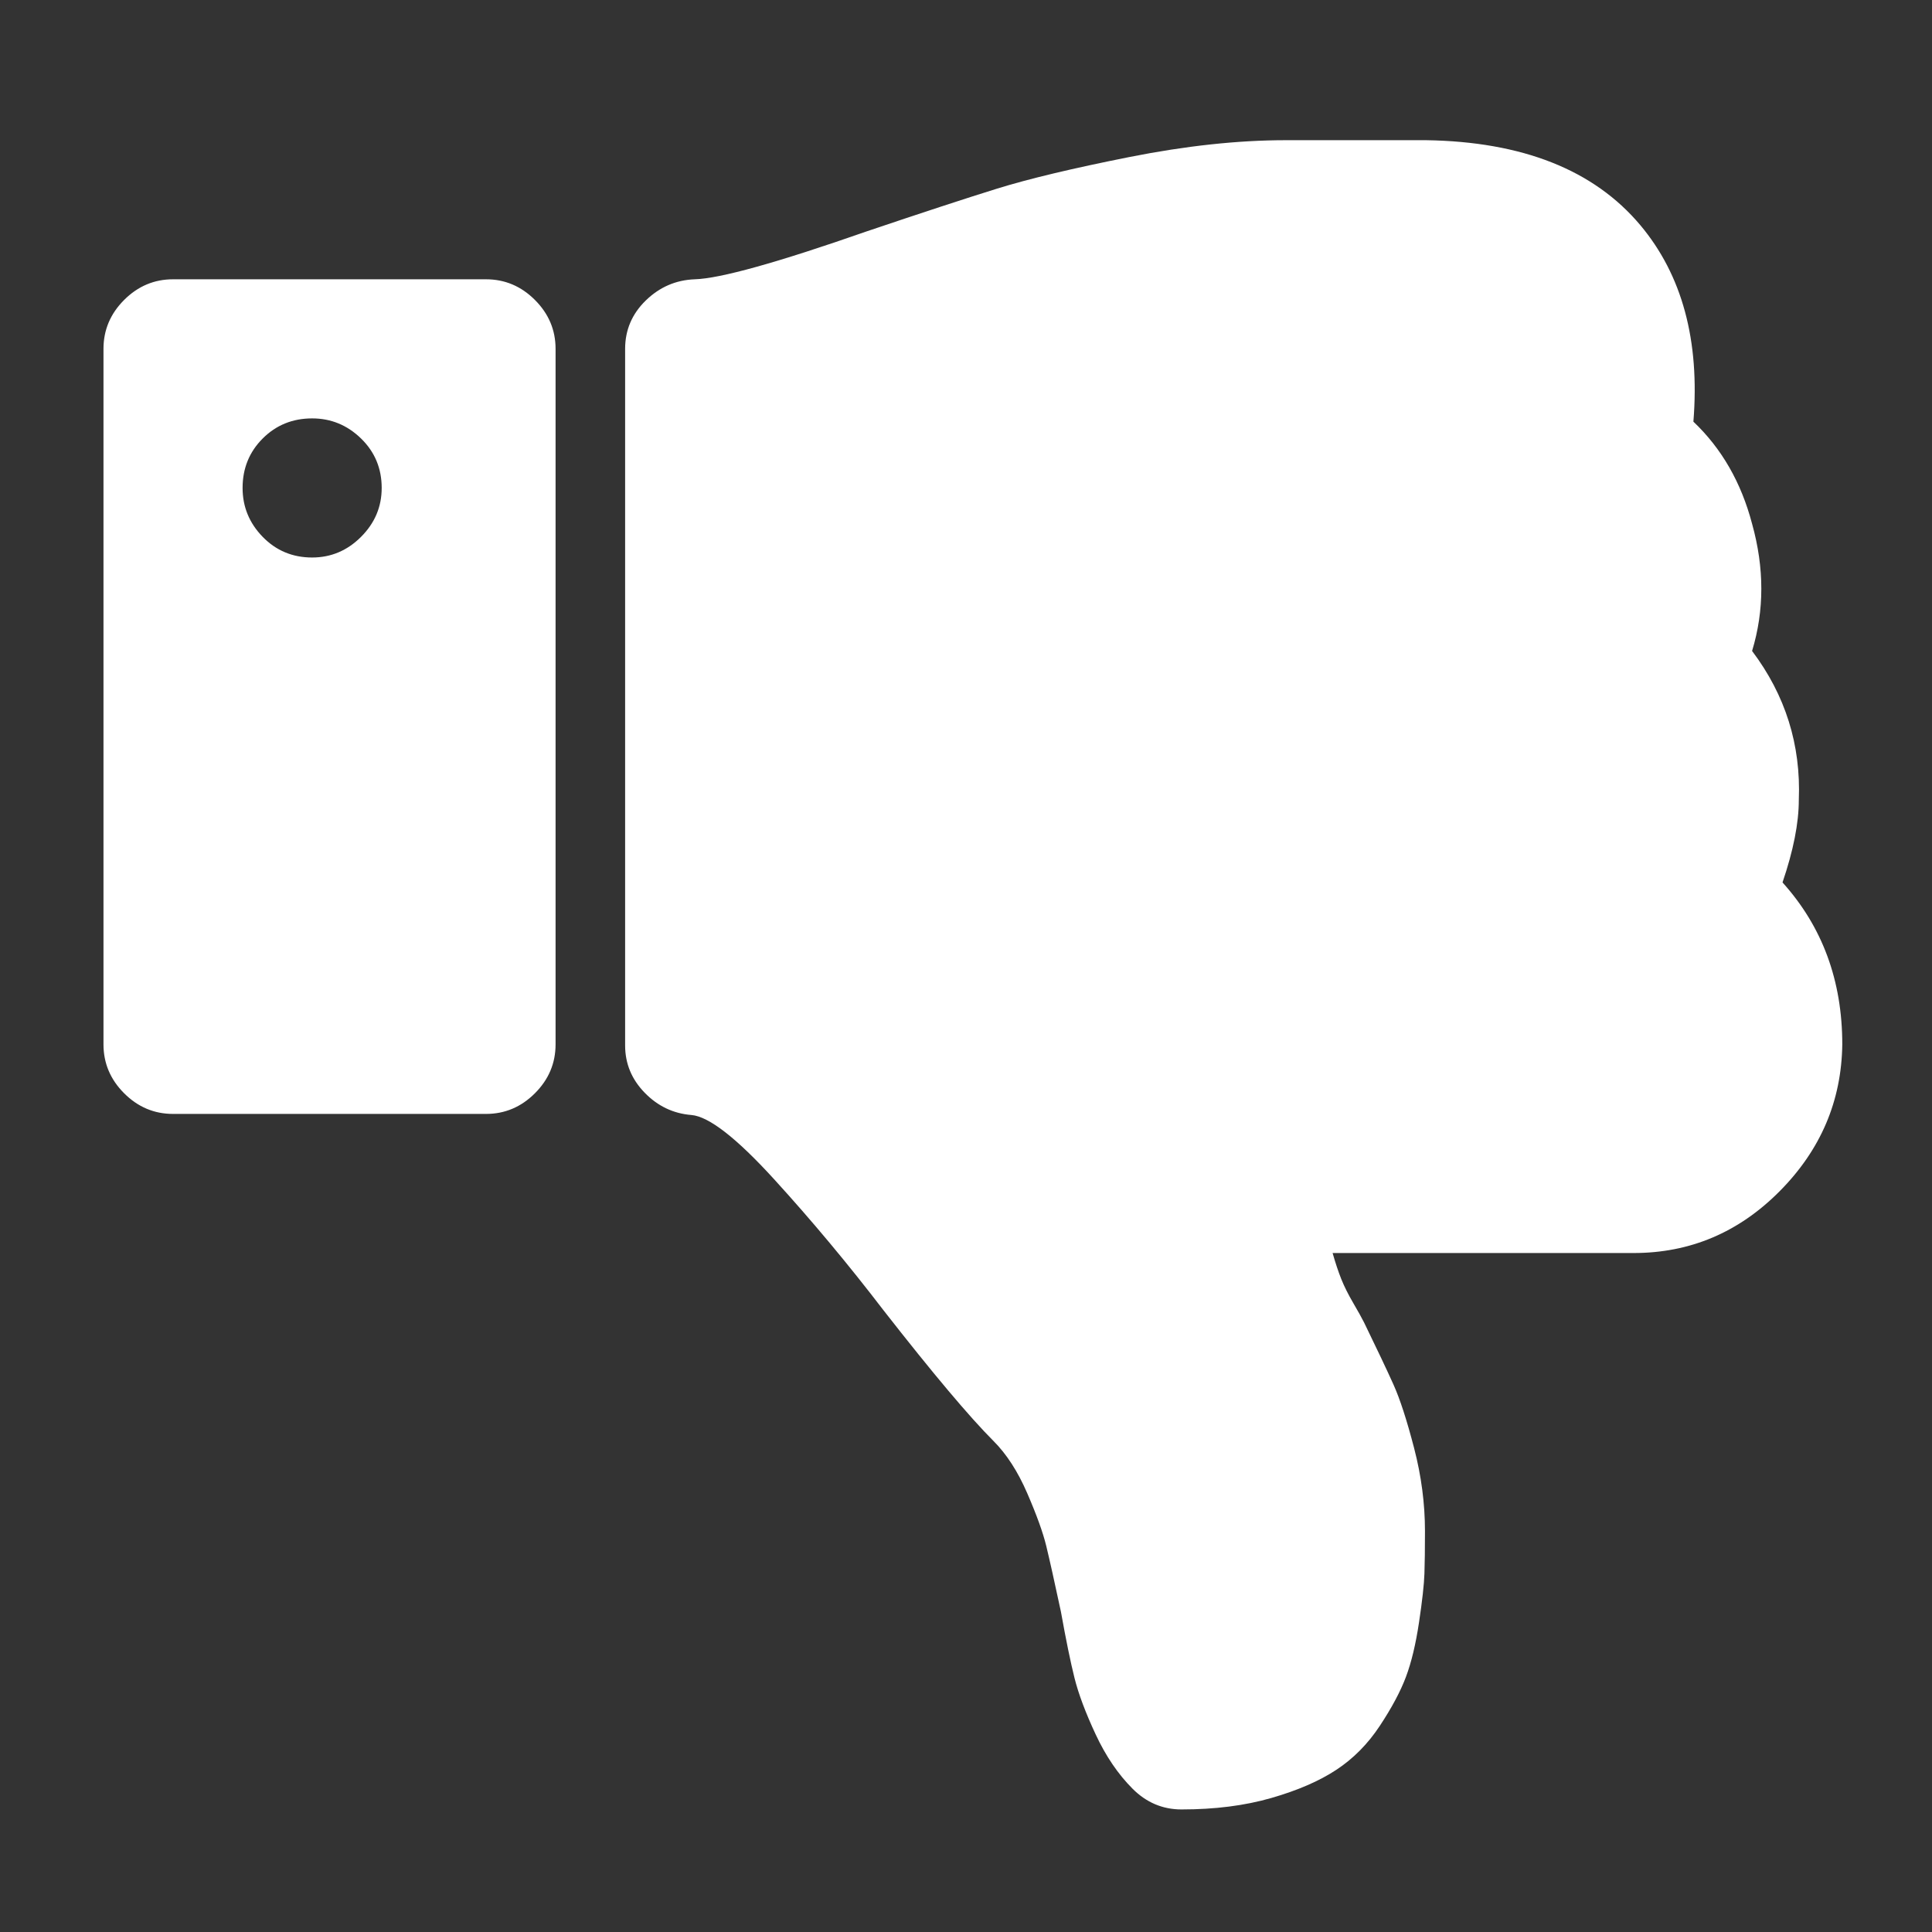 ﻿<!DOCTYPE svg PUBLIC "-//W3C//DTD SVG 1.1//EN" "http://www.w3.org/Graphics/SVG/1.1/DTD/svg11.dtd">
<svg xmlns="http://www.w3.org/2000/svg" xmlns:xlink="http://www.w3.org/1999/xlink" version="1.1" width="16" height="16" overflow="auto" preserveAspectRatio="none" baseProfile="tiny" space="preserve">
  <rect width="100%" height="100%" fill="#333333" stroke="none"/>
  <path d="M256 960 Q256 934 237 915 Q218 896 192 896 Q165 896 146.5 915 Q128 934 128 960 Q128 987 146.5 1005.5 Q165 1024 192 1024 Q218 1024 237 1005.5 Q256 987 256 960 z M416 448 L416 1088 Q416 1114 397 1133 Q378 1152 352 1152 L64 1152 Q38 1152 19 1133 Q0 1114 0 1088 L0 448 Q0 422 19 403 Q38 384 64 384 L352 384 Q378 384 397 403 Q416 422 416 448 z M1545 597 Q1600 536 1600 448 Q1599 370 1542.5 313 Q1486 256 1408 256 L1131 256 Q1135 242 1139 232 Q1143 222 1150 210 Q1157 198 1160 192 Q1178 155 1187 135 Q1196 115 1206 76.5 Q1216 38 1216 0 Q1216 -24 1215.5 -39 Q1215 -54 1210.5 -84 Q1206 -114 1198.5 -134 Q1191 -154 1174.5 -179 Q1158 -204 1134.5 -219.5 Q1111 -235 1074.5 -245.5 Q1038 -256 992 -256 Q966 -256 947 -237 Q927 -217 913 -187 Q899 -157 893.5 -135 Q888 -113 881 -74 Q872 -32 867.5 -13.5 Q863 5 850 35 Q837 65 819 83 Q786 116 718 203 Q669 267 617 324 Q565 381 541 383 Q516 385 498 403.5 Q480 422 480 447 L480 1088 Q480 1114 499 1132.5 Q518 1151 544 1152 Q579 1153 702 1196 Q779 1222 822.5 1235.5 Q866 1249 944 1264.5 Q1022 1280 1088 1280 L1105 1280 L1181 1280 L1217 1280 Q1350 1278 1414 1202 Q1472 1133 1463 1021 Q1502 984 1517 927 Q1534 866 1517 810 Q1563 749 1560 673 Q1560 641 1545 597 z" pathLength="0" fill="White" transform="translate(0.857, -1.143) scale(0.009, -0.009) translate(0, -1536)" />
</svg>